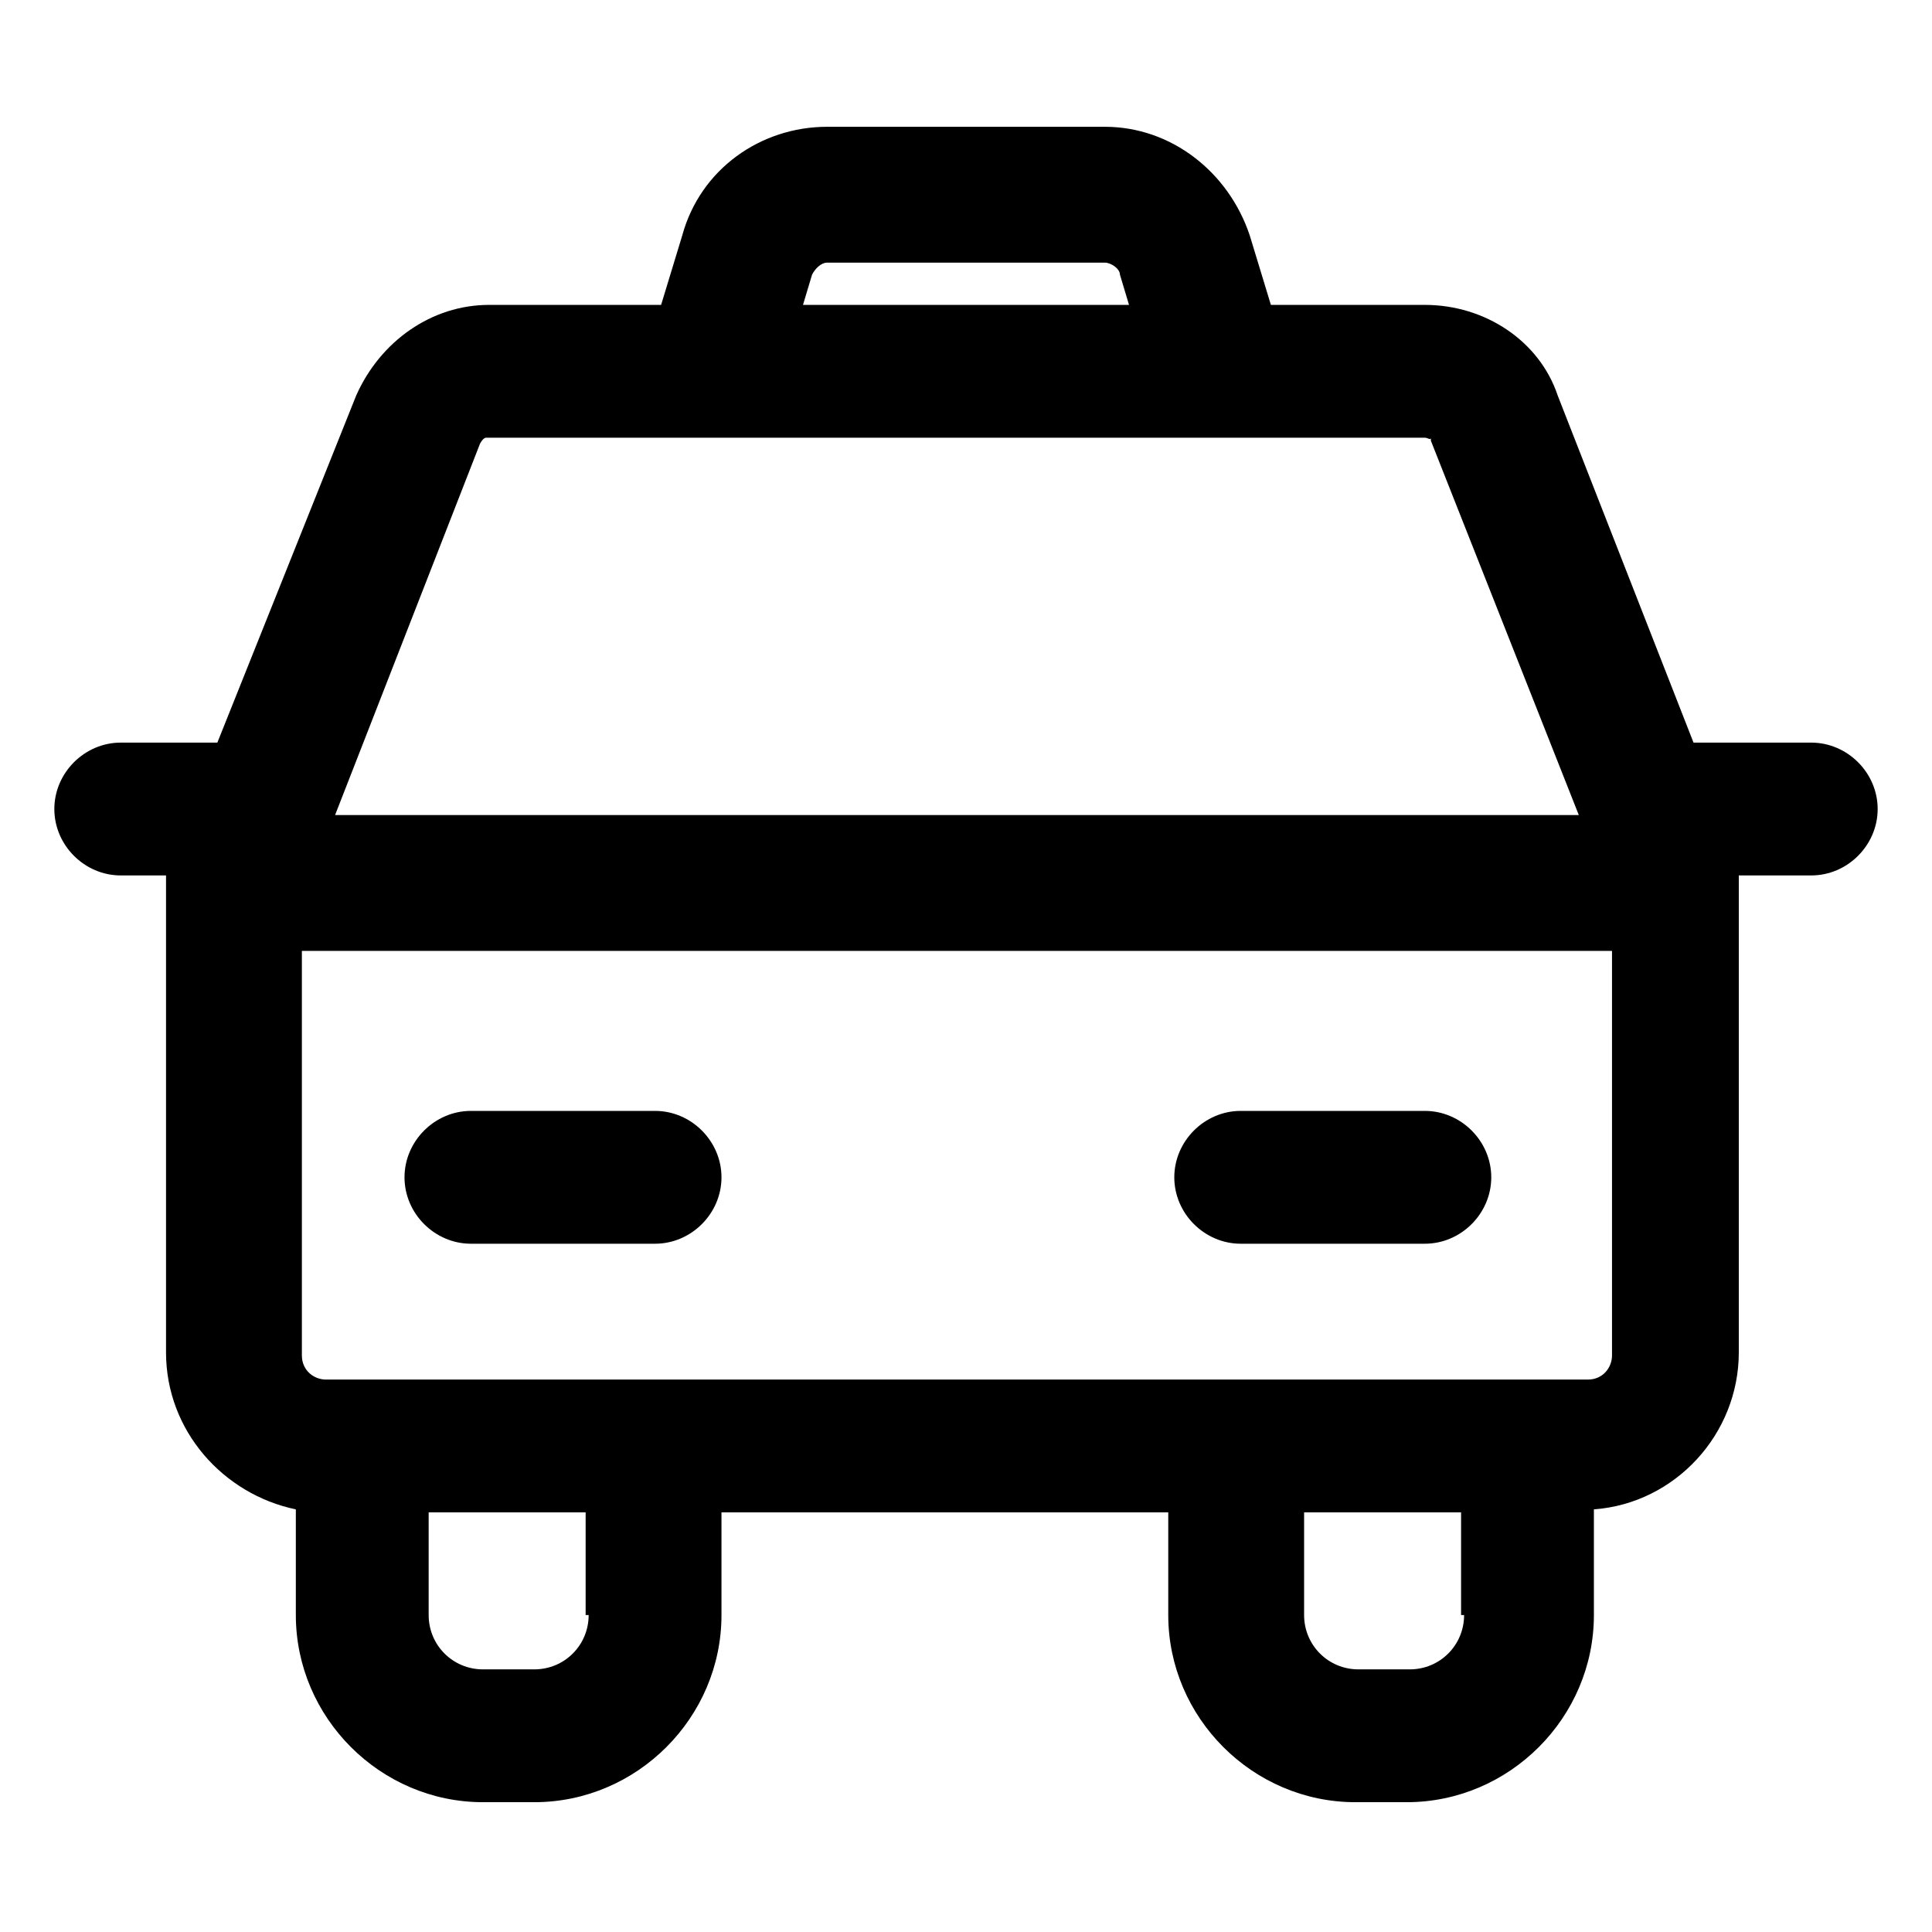 <?xml version="1.0" encoding="utf-8"?>
<!-- Generator: Adobe Illustrator 25.2.1, SVG Export Plug-In . SVG Version: 6.00 Build 0)  -->
<svg version="1.1" id="lni_lni-taxi" xmlns="http://www.w3.org/2000/svg" xmlns:xlink="http://www.w3.org/1999/xlink" x="0px"
	 y="0px" viewBox="0 0 64 64" style="enable-background:new 0 0 64 64;" xml:space="preserve">
<g>
	<path d="M15.6,41.2h6.1c1.2,0,2.2-1,2.2-2.2s-1-2.2-2.2-2.2h-6.1c-1.2,0-2.2,1-2.2,2.2S14.4,41.2,15.6,41.2z"/>
	<path d="M41.1,41.2h6.1c1.2,0,2.2-1,2.2-2.2s-1-2.2-2.2-2.2h-6.1c-1.2,0-2.2,1-2.2,2.2S39.9,41.2,41.1,41.2z"/>
	<path d="M60,24.6h-3.9l-4.5-11.5c-0.6-1.8-2.4-3-4.4-3h-5.1l-0.7-2.3c-0.7-2.1-2.6-3.6-4.8-3.6h-9.2c-2.2,0-4.2,1.4-4.8,3.6
		l-0.7,2.3h-5.7c-1.9,0-3.6,1.2-4.4,3L7.2,24.6H4c-1.2,0-2.2,1-2.2,2.2s1,2.2,2.2,2.2h1.5c0,0.1,0,0.1,0,0.2v15.6
		c0,2.6,1.9,4.7,4.3,5.2v3.5c0,3.4,2.8,6.2,6.2,6.2h1.7c3.4,0,6.2-2.8,6.2-6.2v-3.4h14.8v3.4c0,3.4,2.8,6.2,6.2,6.2h1.7
		c3.4,0,6.2-2.8,6.2-6.2v-3.5c2.7-0.2,4.8-2.5,4.8-5.2V29.2c0-0.1,0-0.1,0-0.2H60c1.2,0,2.2-1,2.2-2.2S61.2,24.6,60,24.6z M26.9,9.1
		c0.1-0.2,0.3-0.4,0.5-0.4h9.2c0.2,0,0.5,0.2,0.5,0.4l0.3,1H26.6L26.9,9.1z M15.9,14.7c0,0,0.1-0.2,0.2-0.2h31.1
		c0.1,0,0.2,0.1,0.2,0c0,0,0,0.1,0,0.1L52.3,27H11.1L15.9,14.7z M19.5,53.5c0,1-0.8,1.8-1.8,1.8h-1.7c-1,0-1.8-0.8-1.8-1.8v-3.4h5.2
		V53.5z M48.5,53.5c0,1-0.8,1.8-1.8,1.8h-1.7c-1,0-1.8-0.8-1.8-1.8v-3.4h5.2V53.5z M53.4,44.9c0,0.4-0.3,0.8-0.8,0.8h-1.8h-9.7H21.8
		h-9.7h-1.3c-0.4,0-0.8-0.3-0.8-0.8V31.5h43.4V44.9z"/>
</g>
</svg>
